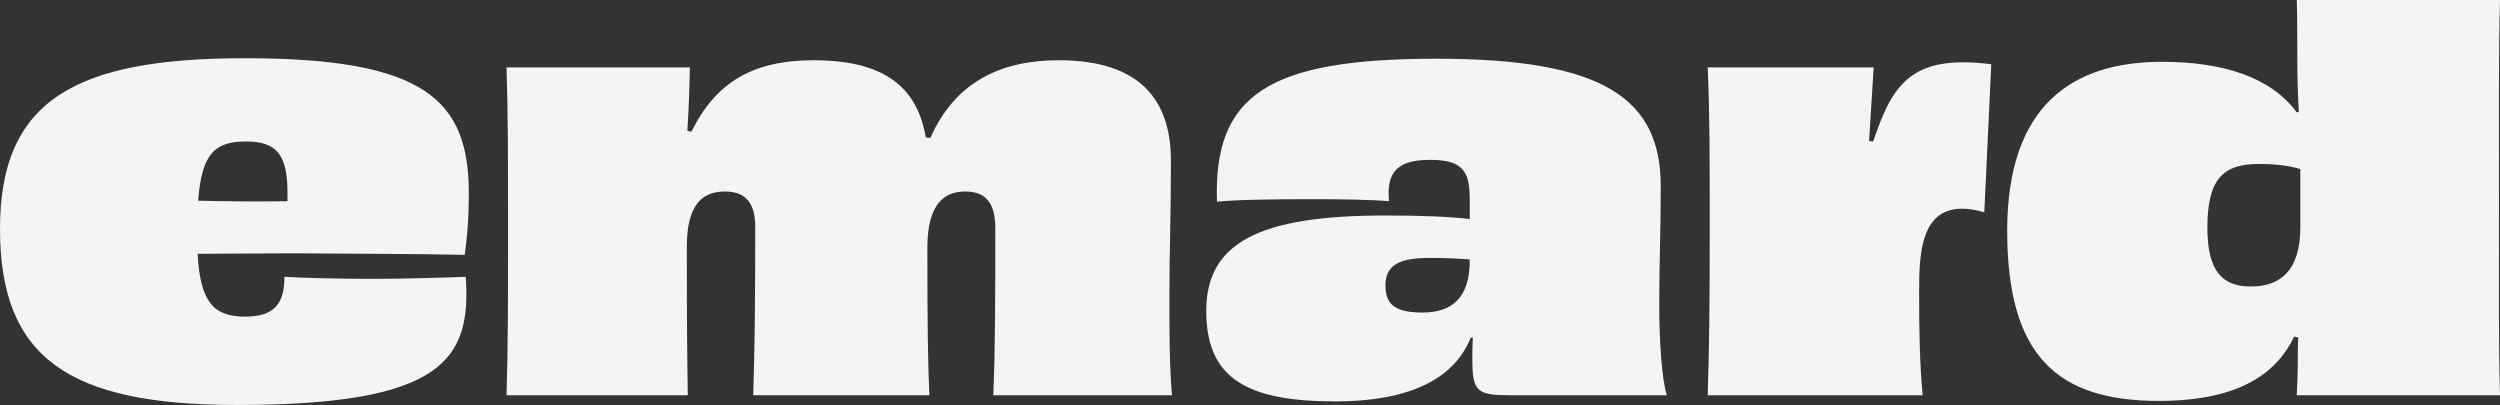 <svg viewBox="0 0 1000 161.99" xmlns="http://www.w3.org/2000/svg" data-sanitized-data-name="Layer 1" data-name="Layer 1" id="Layer_1">
  <rect x="0" y="0" width="1000" height="161.99" fill="#333333" stroke="none"/>
  <defs>
    <style>
      .cls-1 {
        fill: #f4f4f4;
        stroke-width: 0px;
      }
    </style>
  </defs>
  <path d="M115.01,77.42c0-15.53-4.29-20.83-16.55-20.83s-17.77,4.49-19.2,23.69c9.4.21,20.83.41,35.75.21v-3.07ZM186.3,110.72c2.25,33.09-8.99,51.27-91.52,51.27C27.17,161.99,0,143,0,91.51S30.23,23.29,97.85,23.29c72.11,0,89.68,16.55,89.68,54.13,0,10.42-.82,19-1.64,24.51-18.79-.41-45.55-.41-68.84-.61-15.12,0-28.6.21-38,.21,1.02,19.2,6.33,25.12,19,25.12,11.64,0,15.73-5.11,15.73-15.93,6.54.41,20.22.81,34.73.81,13.48,0,26.76-.41,37.79-.81M397.31,158.11c.81-19,.81-39.83.81-67,0-10.21-4.09-14.51-12.05-14.51s-15.12,4.5-15.12,22.47c0,30.85.21,46.78.81,59.04h-70.47c.61-18.39.81-37.99.81-67.41,0-8.99-3.47-14.1-12.05-14.1s-15.33,4.5-15.33,22.27c0,33.1.21,47.19.41,59.24h-72.52c.61-19.2.61-37.99.61-66.19s0-46.17-.61-64.96h73.34c-.2,9.39-.41,16.55-1.02,25.33l1.63.41c9.81-19.81,24.52-28.6,49.03-28.6,29.41,0,41.47,11.85,44.73,30.84l1.84.21c10.01-22.68,28.6-31.05,51.27-31.05,32.48,0,44.94,15.73,44.94,40.24,0,23.08-.61,36.36-.61,53.11,0,15.12,0,28.19,1.02,40.65h-71.49ZM587.89,103.77c-5.31-.41-10.62-.61-16.14-.61-12.67,0-17.57,3.27-17.57,11.03s4.09,10.83,14.91,10.83c11.85,0,18.8-6.13,18.8-20.63v-.61ZM587.89,79.46c0-11.44-3.27-15.52-15.93-15.52s-17.57,4.7-16.34,16.55c-6.74-.61-18.18-.82-30.85-.82-14.7,0-30.64.21-37.99,1.02-1.43-42.9,20.63-57.2,87.84-57.2s89.68,16.14,89.68,51.07c0,18.59-.61,30.84-.61,47.6,0,13.48,1.02,30.03,3.07,35.95h-61.69c-14.3,0-16.14-1.02-16.14-14.91,0-1.84,0-4.9.2-8.17h-.82c-6.94,17.36-25.94,25.53-54.13,25.53-35.14,0-51.68-8.99-51.68-36.16s20.83-38.2,71.5-38.2c14.1,0,25.74.41,33.91,1.43v-8.17ZM749.26,56.59c7.76-22.88,15.14-34.95,47.25-30.89l-2.79,59.21c-25.6-7.38-26.07,15.39-26.07,31.94,0,13.89.2,29,1.43,41.26h-86c.62-18.39.82-38,.82-66.19s0-46.58-.82-64.96h66.39c-.61,10.21-1.22,19.2-1.84,29.42l1.63.2ZM920.13,67.62c-4.7-1.43-10.21-2.04-16.55-2.04-14.3,0-20.63,5.92-20.63,25.53,0,17.77,6.33,23.49,17.36,23.49,11.85,0,19.82-6.33,19.82-23.69v-23.29ZM1000,0c-.62,23.29-.41,46.78-.41,82.32,0,32.28-.21,54.13.41,75.79h-81.3c.21-4.29.41-8.38.41-13.28,0-3.27,0-6.54.21-9.8l-1.64-.41c-6.54,13.69-20.63,25.74-54.13,25.74-40.45,0-60.67-17.77-60.67-68.03s26.15-67.61,61.9-67.61c24.52,0,43.51,6.13,53.93,20.22l.82-.21c-.41-7.56-.61-13.89-.61-22.27s0-15.32-.21-22.47h81.3Z" class="cls-1"></path>
</svg>